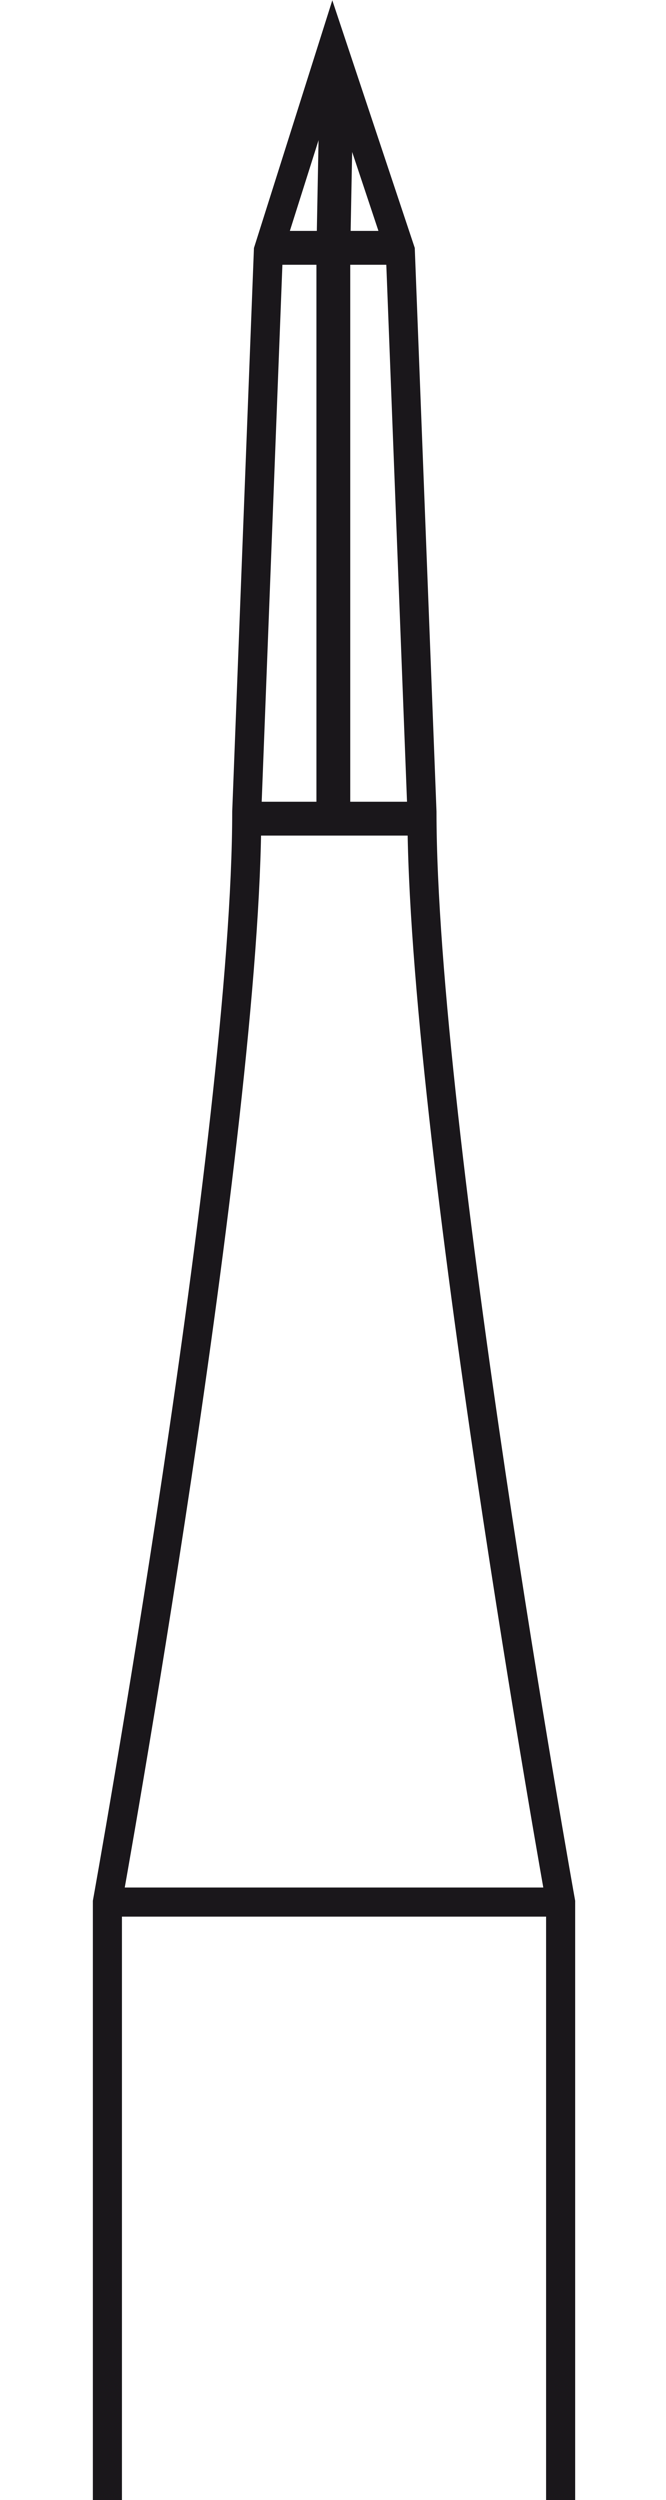 <svg width="20" height="75" id="Ebene_1" data-name="Ebene 1" xmlns="http://www.w3.org/2000/svg" viewBox="0 0 7.09 36.92"><defs><style>.cls-1,.cls-2{fill:none;stroke:#1a171b;stroke-miterlimit:3.86;}.cls-1{stroke-width:0.43px;}.cls-2{stroke-width:0.5px;}</style></defs><path class="cls-1" d="M16.21,88h6.66m-6.66,8.87V88s2.06-11.42,2.06-16.1l.32-8.29.95-3,1,3,.32,8.29c0,4.68,2.05,16.1,2.05,16.1v8.87" transform="translate(-16 -59.91)"/><path class="cls-2" d="M18.59,63.57H20.5M18.24,72H20.8M19.55,72V63.63L19.6,61" transform="translate(-16 -59.91)"/></svg>